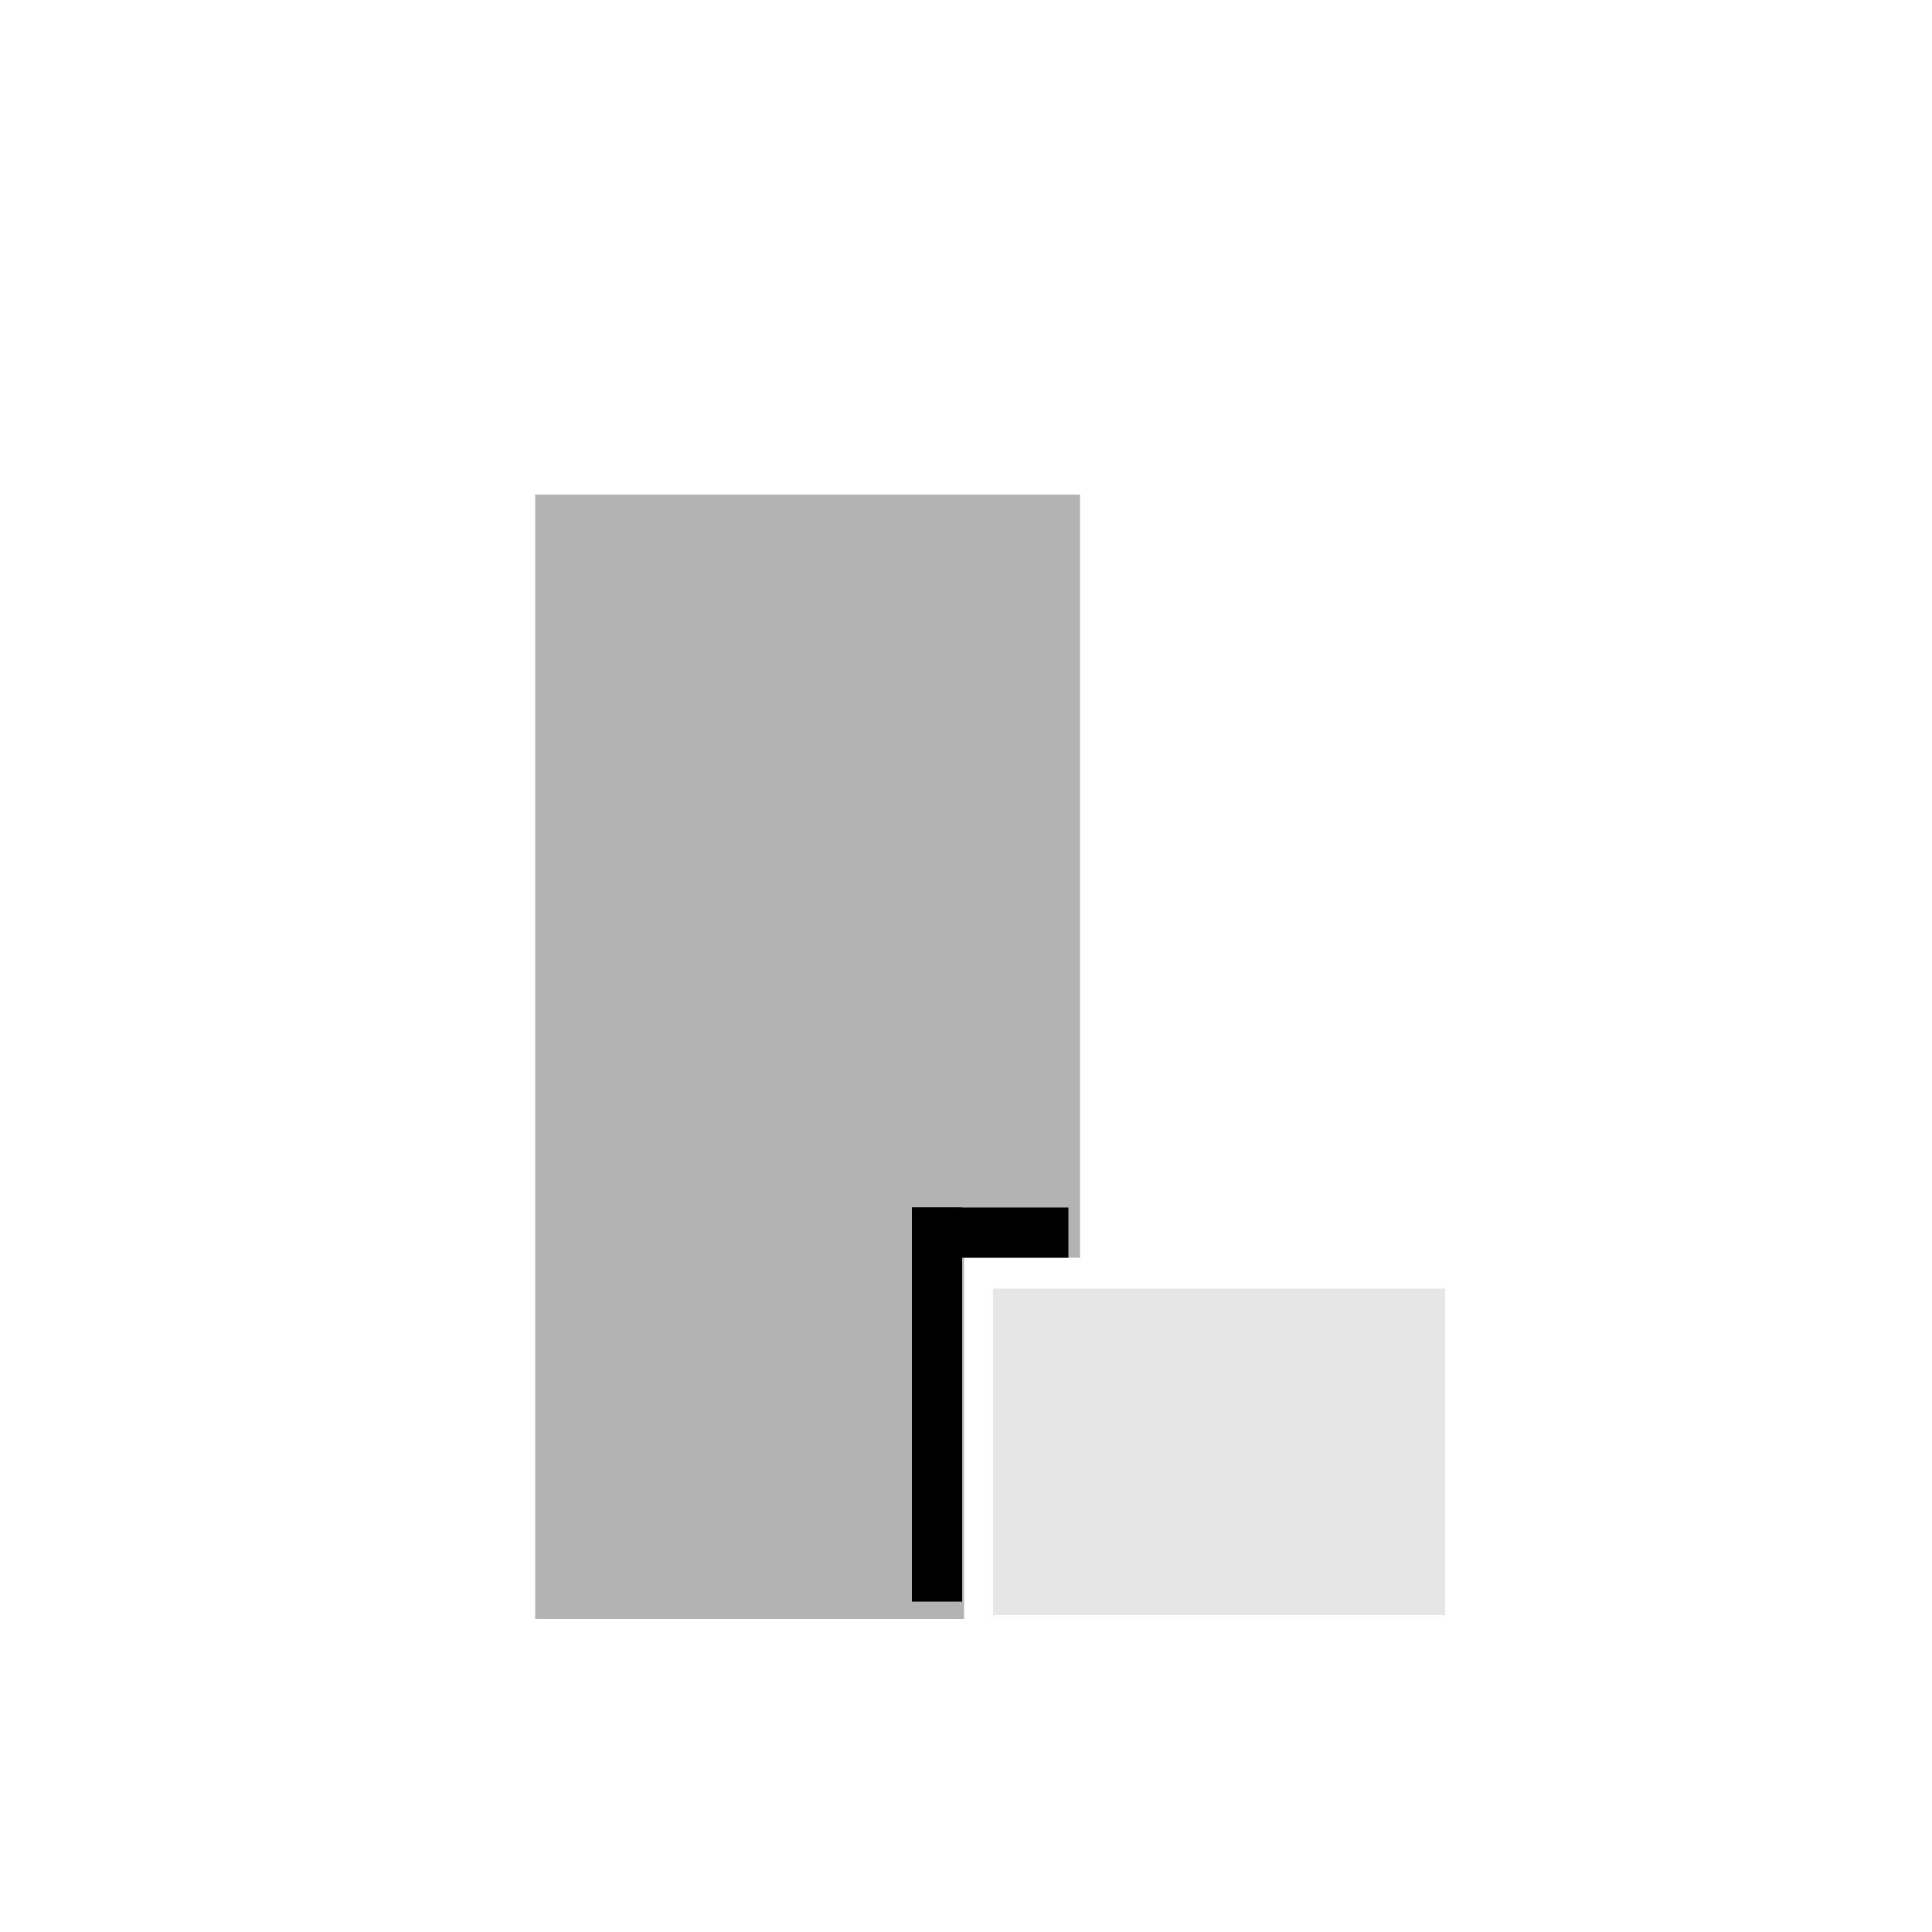 <?xml version="1.0" encoding="utf-8"?>
<!-- Generator: Adobe Illustrator 16.0.3, SVG Export Plug-In . SVG Version: 6.00 Build 0)  -->
<!DOCTYPE svg PUBLIC "-//W3C//DTD SVG 1.1//EN" "http://www.w3.org/Graphics/SVG/1.1/DTD/svg11.dtd">
<svg version="1.1" xmlns="http://www.w3.org/2000/svg" xmlns:xlink="http://www.w3.org/1999/xlink" x="0px" y="0px" width="1000px"
	 height="1000px" viewBox="0 0 1000 1000" enable-background="new 0 0 1000 1000" xml:space="preserve">
<g id="Hintergrund_QUARDAT">
</g>
<g id="Hintergrund_KREIS">
</g>
<g id="Inhalt">
	<polygon fill="#B3B3B3" points="559,256 455,256 322,256 277,256 277,838 499,838 499,651 559,651 	"/>
	<rect x="514" y="667" fill="#E6E6E6" width="234" height="169"/>
	<line fill="none" stroke="#000000" stroke-width="26" stroke-miterlimit="10" x1="485" y1="829" x2="485" y2="625"/>
	<line fill="none" stroke="#000000" stroke-width="26" stroke-miterlimit="10" x1="472" y1="638" x2="553" y2="638"/>
</g>
</svg>
